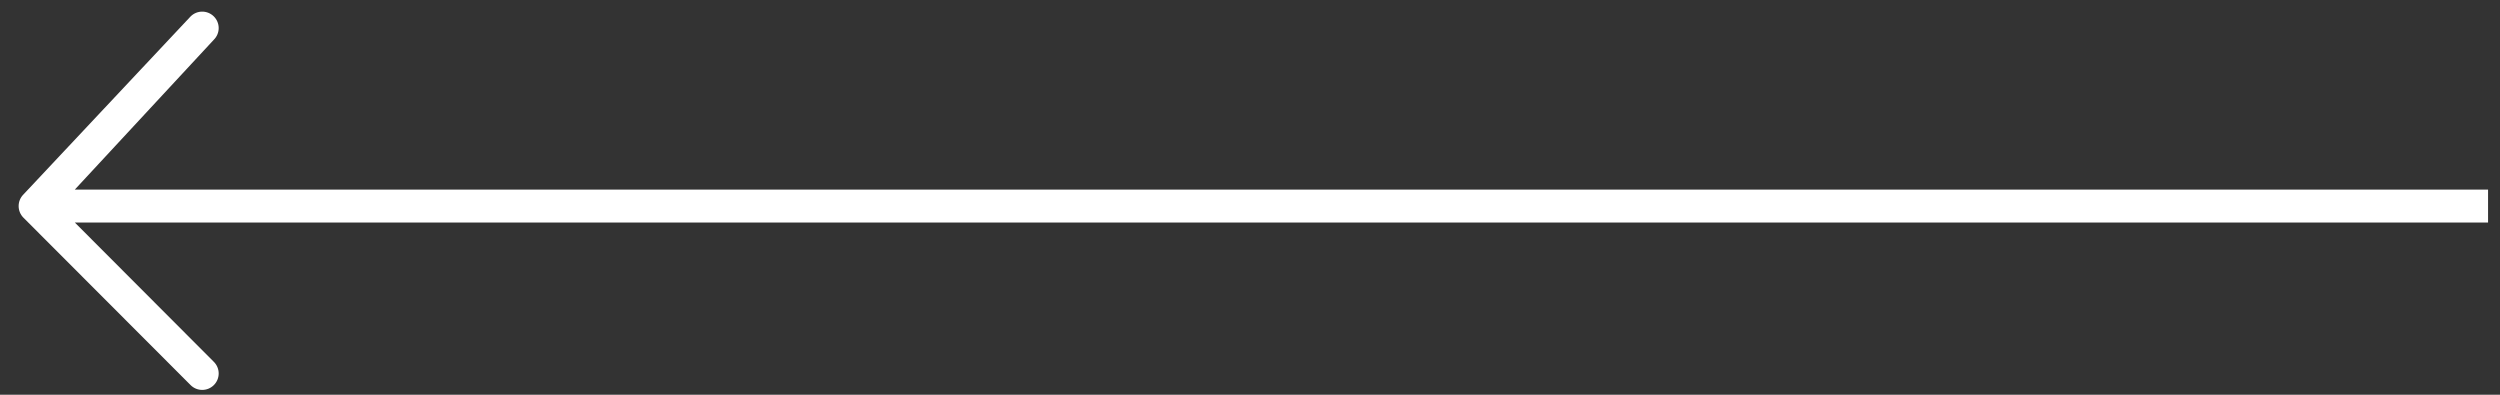 <svg width="76" height="12" viewBox="0 0 76 12" fill="none" xmlns="http://www.w3.org/2000/svg">
<rect x="0" y="0" width="76" height="12" fill="#333333" stroke="none"/>
<path fill-rule="evenodd" clip-rule="evenodd" d="M5.794 0.5L0.713 5.911C0.518 6.106 0.518 6.423 0.713 6.618L5.794 11.707C5.989 11.902 6.306 11.902 6.501 11.707C6.697 11.512 6.697 11.195 6.501 11L2.274 6.764L75.637 6.764L75.637 5.764L2.274 5.764L6.501 1.207C6.697 1.012 6.697 0.695 6.501 0.5C6.306 0.305 5.989 0.305 5.794 0.5Z" fill="white"/>
</svg>
